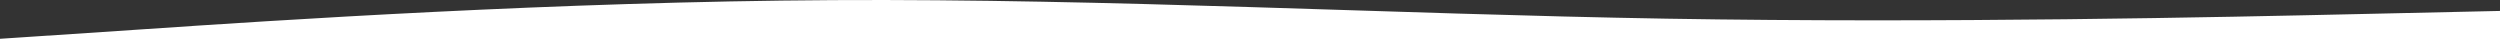 <?xml version="1.0" encoding="UTF-8"?> <svg xmlns="http://www.w3.org/2000/svg" width="2600" height="50" viewBox="0 0 2600 50" fill="none"><rect x="0" y="0" width="2600" height="50" fill="#333333" stroke="none"/> <path fill-rule="evenodd" clip-rule="evenodd" d="M0 40.344L145.167 30.689C288.167 21.033 578.5 1.722 866.667 0.113C1154.83 -1.497 1445.17 14.596 1733.33 19.424C2021.5 24.252 2311.83 17.815 2454.83 14.596L2600 11.377V50H2454.83C2311.83 50 2021.5 50 1733.33 50C1445.17 50 1154.83 50 866.667 50C578.5 50 288.167 50 145.167 50H0V40.344Z" fill="white"></path> </svg> 